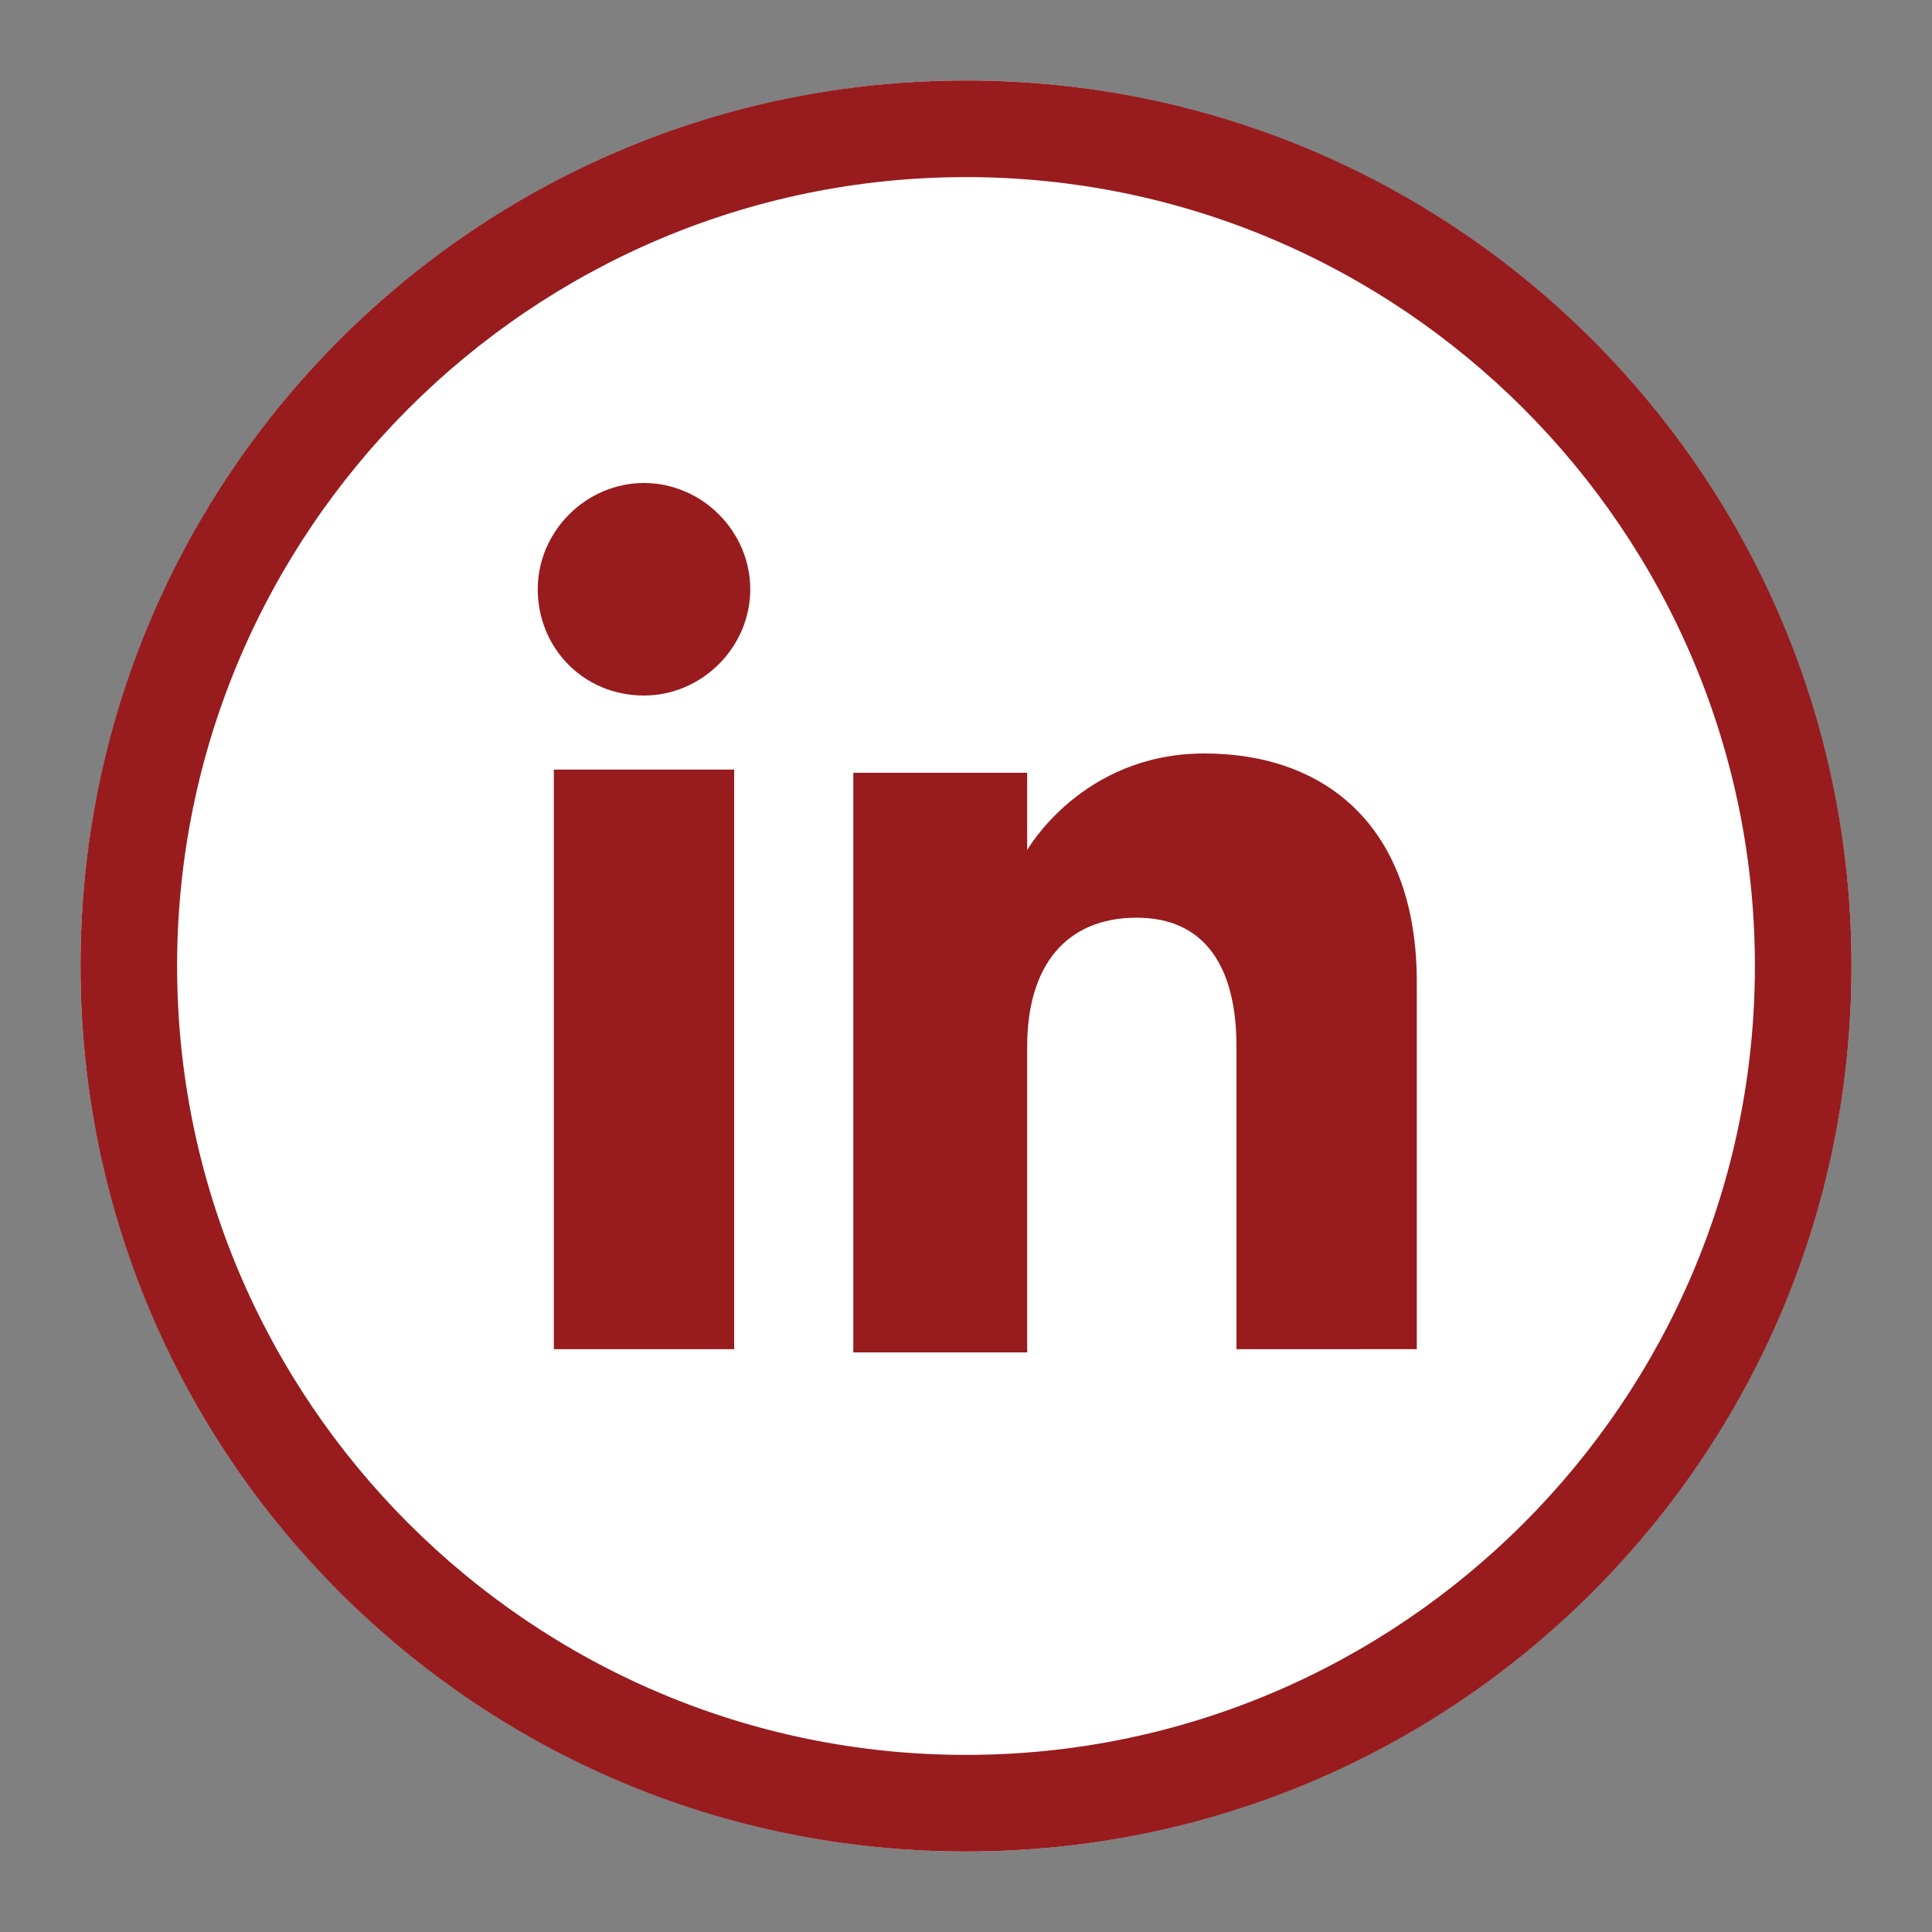 <?xml version="1.0" encoding="UTF-8"?>
<svg xmlns="http://www.w3.org/2000/svg" xmlns:xlink="http://www.w3.org/1999/xlink" version="1.1" id="Ebene_1" x="0px" y="0px" width="60px" height="60px" viewBox="0 0 60 60" style="enable-background:new 0 0 60 60;" xml:space="preserve">
<rect x="0" y="0" width="60" height="60" fill="#808080" stroke="none"/>
<style type="text/css">
	.st0{fill:#FFFFFF;}
	.st1{fill:#981B1E;}
</style>
<circle class="st0" cx="30" cy="30" r="27.5"></circle>
<path class="st1" d="M30,57.5C14.8,57.5,2.5,45.2,2.5,30S14.8,2.5,30,2.5S57.5,14.8,57.5,30S45.2,57.5,30,57.5z M30,5.5  C16.5,5.5,5.5,16.5,5.5,30s11,24.5,24.5,24.5s24.5-11,24.5-24.5S43.5,5.5,30,5.5z"></path>
<rect x="17.2" y="23.9" class="st1" width="5.6" height="18"></rect>
<g>
	<path class="st1" d="M20,21.6c1.8,0,3.3-1.5,3.3-3.3s-1.5-3.3-3.3-3.3s-3.3,1.5-3.3,3.3S18.1,21.6,20,21.6"></path>
	<path class="st1" d="M31.9,32.5c0-2.5,1.2-4,3.4-4c2.1,0,3.1,1.5,3.1,4v9.4H44V30.5c0-4.8-2.8-7.1-6.6-7.1s-5.5,3-5.5,3v-2.4h-5.4   v18h5.4L31.9,32.5L31.9,32.5z"></path>
</g>
</svg>
